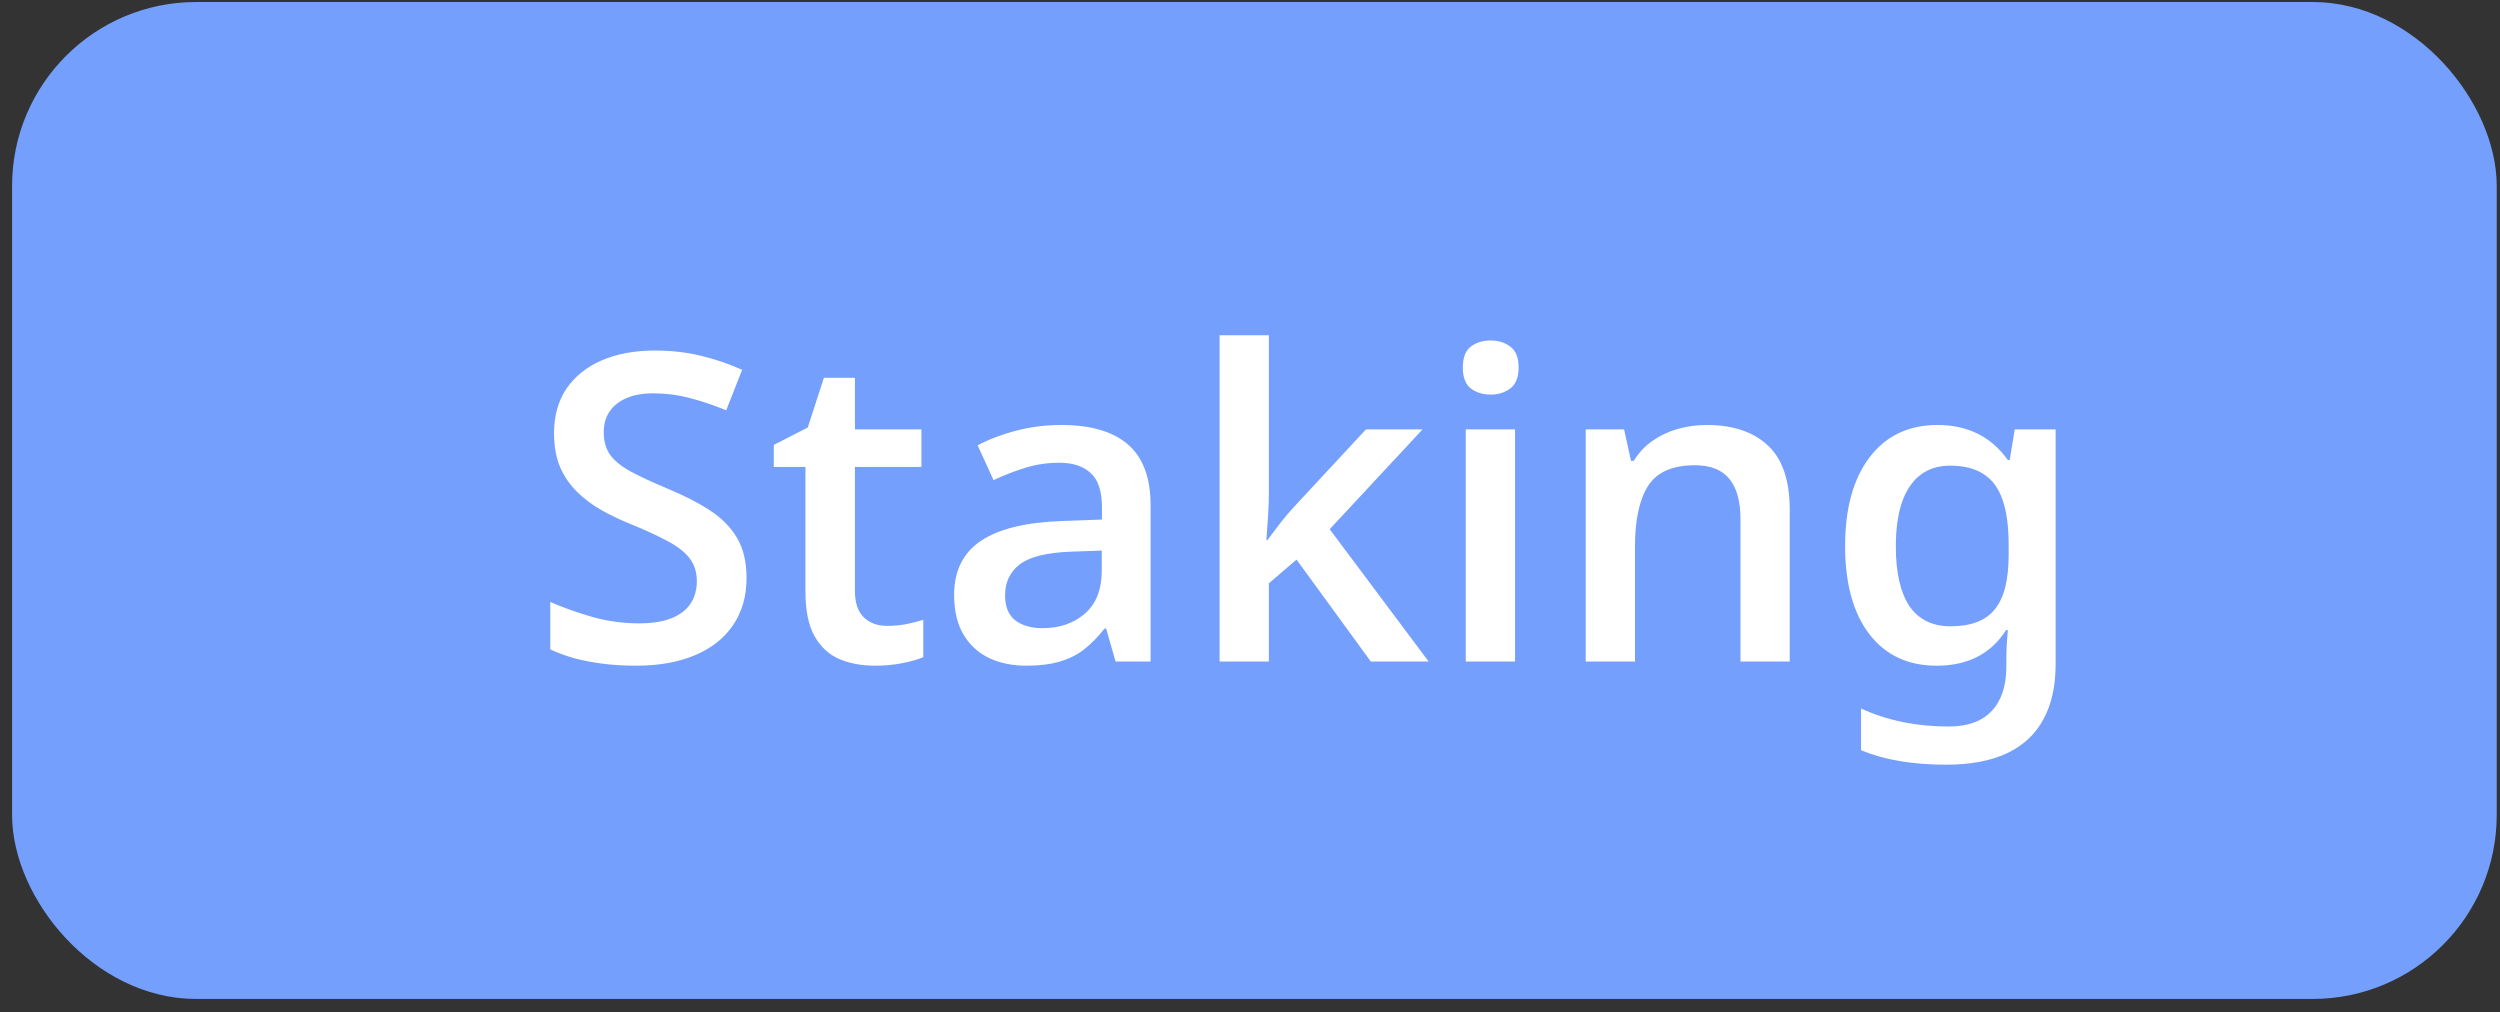 <?xml version="1.0" encoding="UTF-8"?> <svg xmlns="http://www.w3.org/2000/svg" width="163" height="66" viewBox="0 0 163 66" fill="none"><rect x="0" y="0" width="163" height="66" fill="#333333" stroke="none"/> <rect x="1.787" y="1.131" width="160" height="63" rx="11" fill="#749FFD"></rect> <path d="M48.674 37.69C48.674 38.874 48.382 39.895 47.799 40.752C47.225 41.609 46.395 42.265 45.31 42.721C44.235 43.176 42.95 43.404 41.455 43.404C40.726 43.404 40.029 43.363 39.363 43.281C38.698 43.199 38.069 43.081 37.477 42.926C36.893 42.762 36.36 42.566 35.877 42.338V39.248C36.688 39.604 37.595 39.927 38.598 40.219C39.6 40.501 40.621 40.643 41.66 40.643C42.508 40.643 43.21 40.533 43.766 40.315C44.331 40.087 44.75 39.768 45.023 39.358C45.297 38.938 45.434 38.451 45.434 37.895C45.434 37.302 45.274 36.801 44.955 36.391C44.636 35.98 44.153 35.607 43.506 35.27C42.868 34.923 42.066 34.554 41.1 34.162C40.443 33.898 39.815 33.597 39.213 33.26C38.62 32.923 38.092 32.526 37.627 32.07C37.162 31.615 36.793 31.077 36.52 30.457C36.255 29.828 36.123 29.09 36.123 28.242C36.123 27.112 36.392 26.146 36.93 25.344C37.477 24.542 38.242 23.927 39.227 23.498C40.22 23.07 41.378 22.855 42.699 22.855C43.747 22.855 44.732 22.965 45.652 23.184C46.582 23.402 47.493 23.712 48.387 24.113L47.348 26.752C46.527 26.415 45.73 26.146 44.955 25.945C44.19 25.745 43.406 25.645 42.603 25.645C41.911 25.645 41.323 25.749 40.84 25.959C40.357 26.169 39.988 26.465 39.732 26.848C39.486 27.221 39.363 27.668 39.363 28.188C39.363 28.771 39.505 29.263 39.787 29.664C40.079 30.056 40.525 30.416 41.127 30.744C41.738 31.072 42.522 31.437 43.478 31.838C44.581 32.294 45.516 32.772 46.281 33.273C47.056 33.775 47.648 34.376 48.059 35.078C48.469 35.771 48.674 36.641 48.674 37.69ZM57.834 40.807C58.253 40.807 58.668 40.77 59.078 40.697C59.488 40.615 59.862 40.52 60.199 40.41V42.844C59.844 42.999 59.383 43.131 58.818 43.24C58.253 43.35 57.665 43.404 57.055 43.404C56.198 43.404 55.428 43.263 54.744 42.98C54.06 42.689 53.518 42.192 53.117 41.49C52.716 40.788 52.516 39.818 52.516 38.578V30.443H50.451V29.008L52.666 27.873L53.719 24.633H55.742V27.996H60.076V30.443H55.742V38.537C55.742 39.303 55.934 39.873 56.316 40.246C56.699 40.62 57.205 40.807 57.834 40.807ZM69.209 27.709C71.123 27.709 72.568 28.133 73.543 28.98C74.527 29.828 75.019 31.15 75.019 32.945V43.131H72.736L72.121 40.984H72.012C71.583 41.531 71.141 41.983 70.686 42.338C70.23 42.693 69.701 42.958 69.1 43.131C68.507 43.313 67.783 43.404 66.926 43.404C66.023 43.404 65.217 43.24 64.506 42.912C63.795 42.575 63.234 42.065 62.824 41.381C62.414 40.697 62.209 39.831 62.209 38.783C62.209 37.225 62.788 36.053 63.945 35.27C65.112 34.486 66.871 34.053 69.223 33.971L71.848 33.875V33.082C71.848 32.034 71.602 31.287 71.109 30.84C70.626 30.393 69.943 30.17 69.059 30.17C68.302 30.17 67.568 30.279 66.857 30.498C66.147 30.717 65.454 30.986 64.779 31.305L63.74 29.035C64.478 28.643 65.317 28.324 66.256 28.078C67.204 27.832 68.188 27.709 69.209 27.709ZM71.834 35.898L69.879 35.967C68.275 36.022 67.149 36.295 66.502 36.787C65.855 37.279 65.531 37.954 65.531 38.811C65.531 39.558 65.755 40.105 66.201 40.451C66.648 40.788 67.236 40.957 67.965 40.957C69.077 40.957 69.997 40.643 70.727 40.014C71.465 39.376 71.834 38.441 71.834 37.211V35.898ZM82.731 21.858V32.139C82.731 32.604 82.712 33.114 82.676 33.67C82.639 34.217 82.603 34.732 82.566 35.215H82.635C82.872 34.896 83.154 34.522 83.482 34.094C83.82 33.665 84.139 33.292 84.439 32.973L89.061 27.996H92.752L86.695 34.504L93.148 43.131H89.375L84.535 36.486L82.731 38.031V43.131H79.518V21.858H82.731ZM98.781 27.996V43.131H95.568V27.996H98.781ZM97.195 22.199C97.688 22.199 98.111 22.331 98.467 22.596C98.831 22.86 99.014 23.316 99.014 23.963C99.014 24.601 98.831 25.057 98.467 25.33C98.111 25.595 97.688 25.727 97.195 25.727C96.685 25.727 96.252 25.595 95.897 25.33C95.55 25.057 95.377 24.601 95.377 23.963C95.377 23.316 95.55 22.86 95.897 22.596C96.252 22.331 96.685 22.199 97.195 22.199ZM111.277 27.709C112.982 27.709 114.308 28.151 115.256 29.035C116.213 29.91 116.691 31.318 116.691 33.26V43.131H113.479V33.861C113.479 32.686 113.237 31.806 112.754 31.223C112.271 30.63 111.523 30.334 110.512 30.334C109.044 30.334 108.023 30.785 107.449 31.688C106.884 32.59 106.602 33.898 106.602 35.611V43.131H103.389V27.996H105.891L106.342 30.047H106.52C106.848 29.518 107.253 29.085 107.736 28.748C108.229 28.402 108.775 28.142 109.377 27.969C109.988 27.796 110.621 27.709 111.277 27.709ZM126.33 27.709C127.314 27.709 128.189 27.901 128.955 28.283C129.721 28.666 130.372 29.236 130.91 29.992H131.033L131.361 27.996H134.027V43.295C134.027 44.726 133.763 45.925 133.234 46.891C132.715 47.866 131.926 48.604 130.869 49.105C129.812 49.607 128.481 49.858 126.877 49.858C125.792 49.858 124.794 49.78 123.883 49.625C122.98 49.479 122.133 49.242 121.34 48.914V46.193C122.16 46.576 123.053 46.868 124.02 47.068C124.986 47.269 126.002 47.369 127.068 47.369C128.29 47.369 129.219 47.032 129.857 46.358C130.495 45.683 130.814 44.717 130.814 43.459V42.98C130.814 42.698 130.824 42.37 130.842 41.996C130.869 41.613 130.892 41.308 130.91 41.08H130.801C130.29 41.873 129.652 42.461 128.887 42.844C128.13 43.218 127.26 43.404 126.275 43.404C124.407 43.404 122.944 42.721 121.887 41.354C120.829 39.977 120.301 38.059 120.301 35.598C120.301 33.146 120.834 31.218 121.9 29.814C122.967 28.411 124.443 27.709 126.33 27.709ZM127.15 30.361C126.376 30.361 125.724 30.567 125.195 30.977C124.676 31.378 124.279 31.97 124.006 32.754C123.742 33.529 123.609 34.49 123.609 35.639C123.609 37.343 123.906 38.637 124.498 39.522C125.1 40.397 125.993 40.834 127.178 40.834C127.843 40.834 128.413 40.743 128.887 40.561C129.37 40.378 129.762 40.1 130.062 39.727C130.372 39.344 130.6 38.856 130.746 38.264C130.892 37.671 130.965 36.965 130.965 36.145V35.557C130.965 34.335 130.833 33.346 130.568 32.59C130.304 31.824 129.889 31.264 129.324 30.908C128.768 30.544 128.044 30.361 127.15 30.361Z" fill="white"></path> <rect x="1.787" y="1.131" width="160" height="63" rx="11" stroke="#749FFD" stroke-width="2"></rect> </svg> 